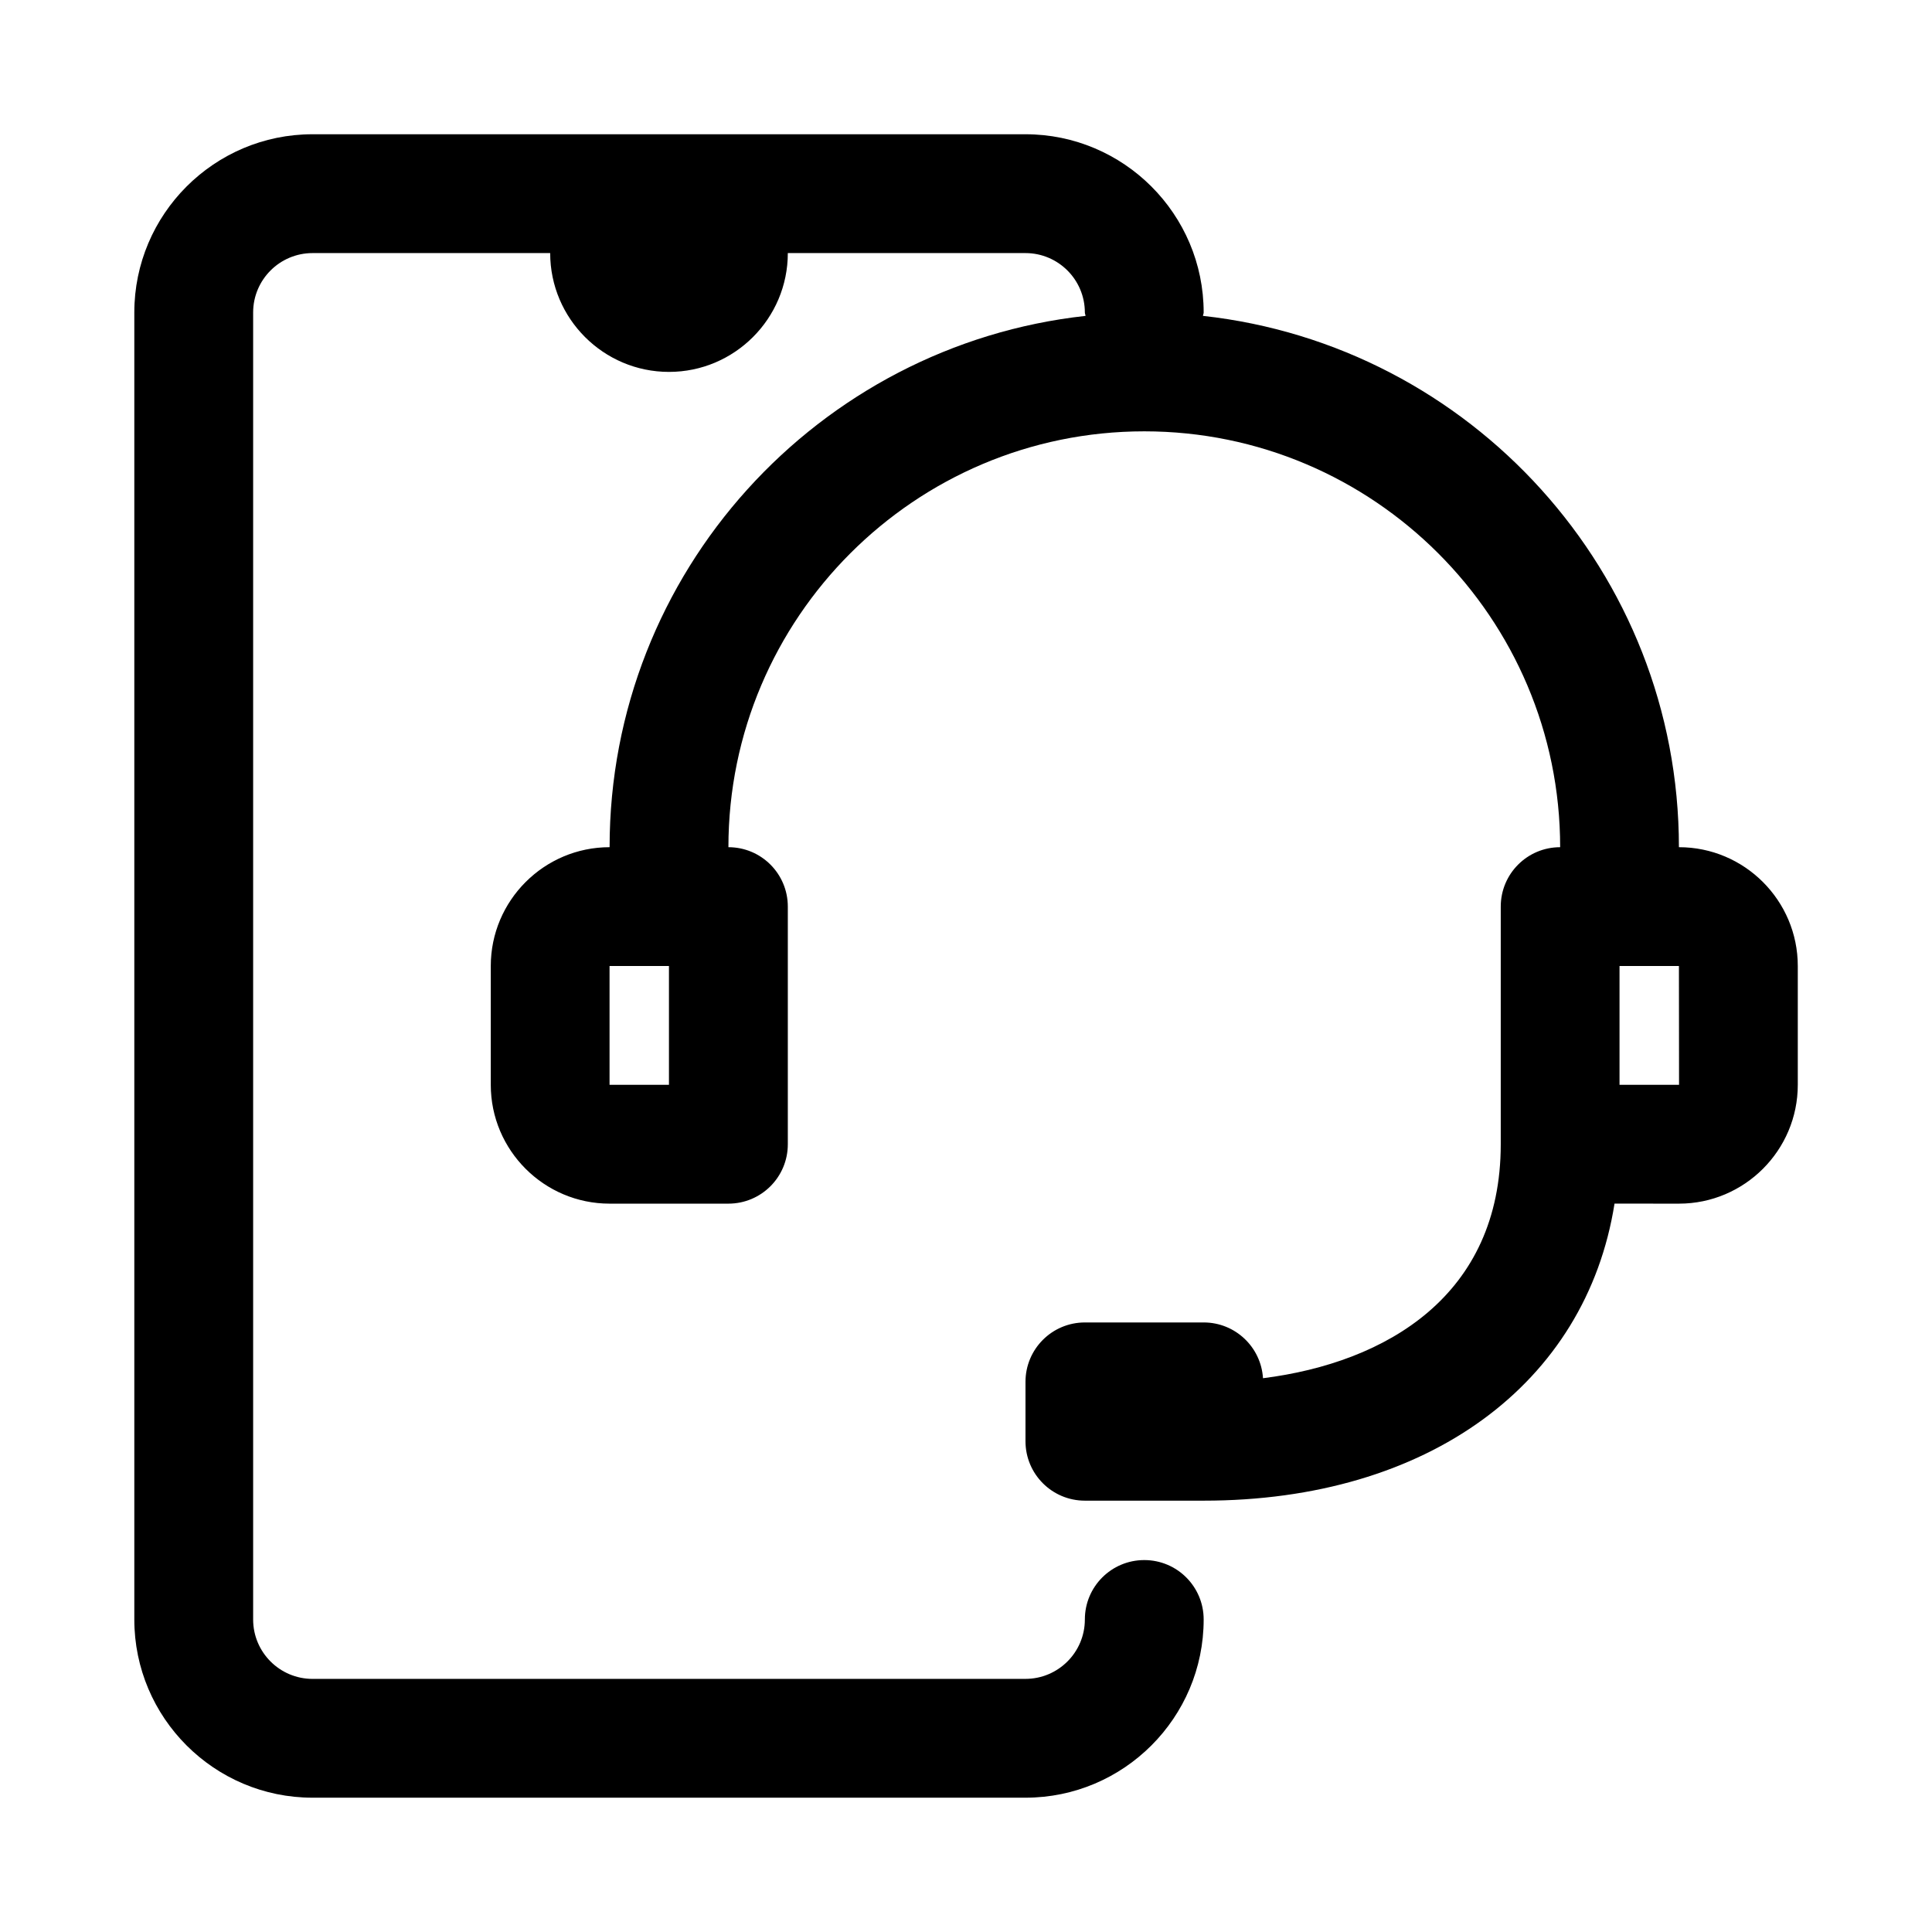 <?xml version="1.0" encoding="UTF-8"?>
<!-- Uploaded to: SVG Find, www.svgfind.com, Generator: SVG Find Mixer Tools -->
<svg fill="#000000" width="800px" height="800px" version="1.1" viewBox="144 144 512 512" xmlns="http://www.w3.org/2000/svg">
 <path d="m588.93 368.51c0-72.871-55.301-133.02-126.13-140.8 0.02-0.316 0.184-0.582 0.184-0.902 0-26.047-21.188-47.23-47.23-47.23h-188.93c-26.043 0-47.23 21.188-47.23 47.23v346.37c0 26.047 21.188 47.23 47.23 47.23h188.93c26.047 0 47.23-21.188 47.23-47.23 0-8.703-7.043-15.742-15.742-15.742-8.703 0-15.742 7.043-15.742 15.742 0 8.688-7.059 15.742-15.742 15.742l-188.93 0.004c-8.688 0-15.742-7.059-15.742-15.742v-346.37c0-8.688 7.059-15.742 15.742-15.742h62.977c0 17.359 14.129 31.488 31.488 31.488s31.488-14.129 31.488-31.488h62.977c8.688 0 15.742 7.059 15.742 15.742 0 0.32 0.164 0.586 0.18 0.902-70.828 7.781-126.13 67.922-126.13 140.8-17.359 0-31.488 14.129-31.488 31.488v31.488c0 17.359 14.129 31.488 31.488 31.488h31.488c8.703 0 15.742-7.043 15.742-15.742v-62.977c0-8.703-7.043-15.742-15.742-15.742 0-60.762 49.445-110.21 110.21-110.21s110.21 49.445 110.21 110.21c-8.703 0-15.742 7.043-15.742 15.742v62.977c0 40.051-30.258 57.871-63.008 62.008-0.508-8.246-7.348-14.781-15.711-14.781h-31.488c-8.703 0-15.742 7.043-15.742 15.742v15.742c0 8.703 7.043 15.742 15.742 15.742h31.488c59.559 0 101.34-31.055 108.87-78.719l17.078 0.008c17.359 0 31.488-14.129 31.488-31.488v-31.488c0-17.359-14.129-31.488-31.488-31.488zm-267.65 62.977h-15.742v-31.488h15.742zm251.91 0v-31.488h15.742l0.031 31.488z"/>
</svg>